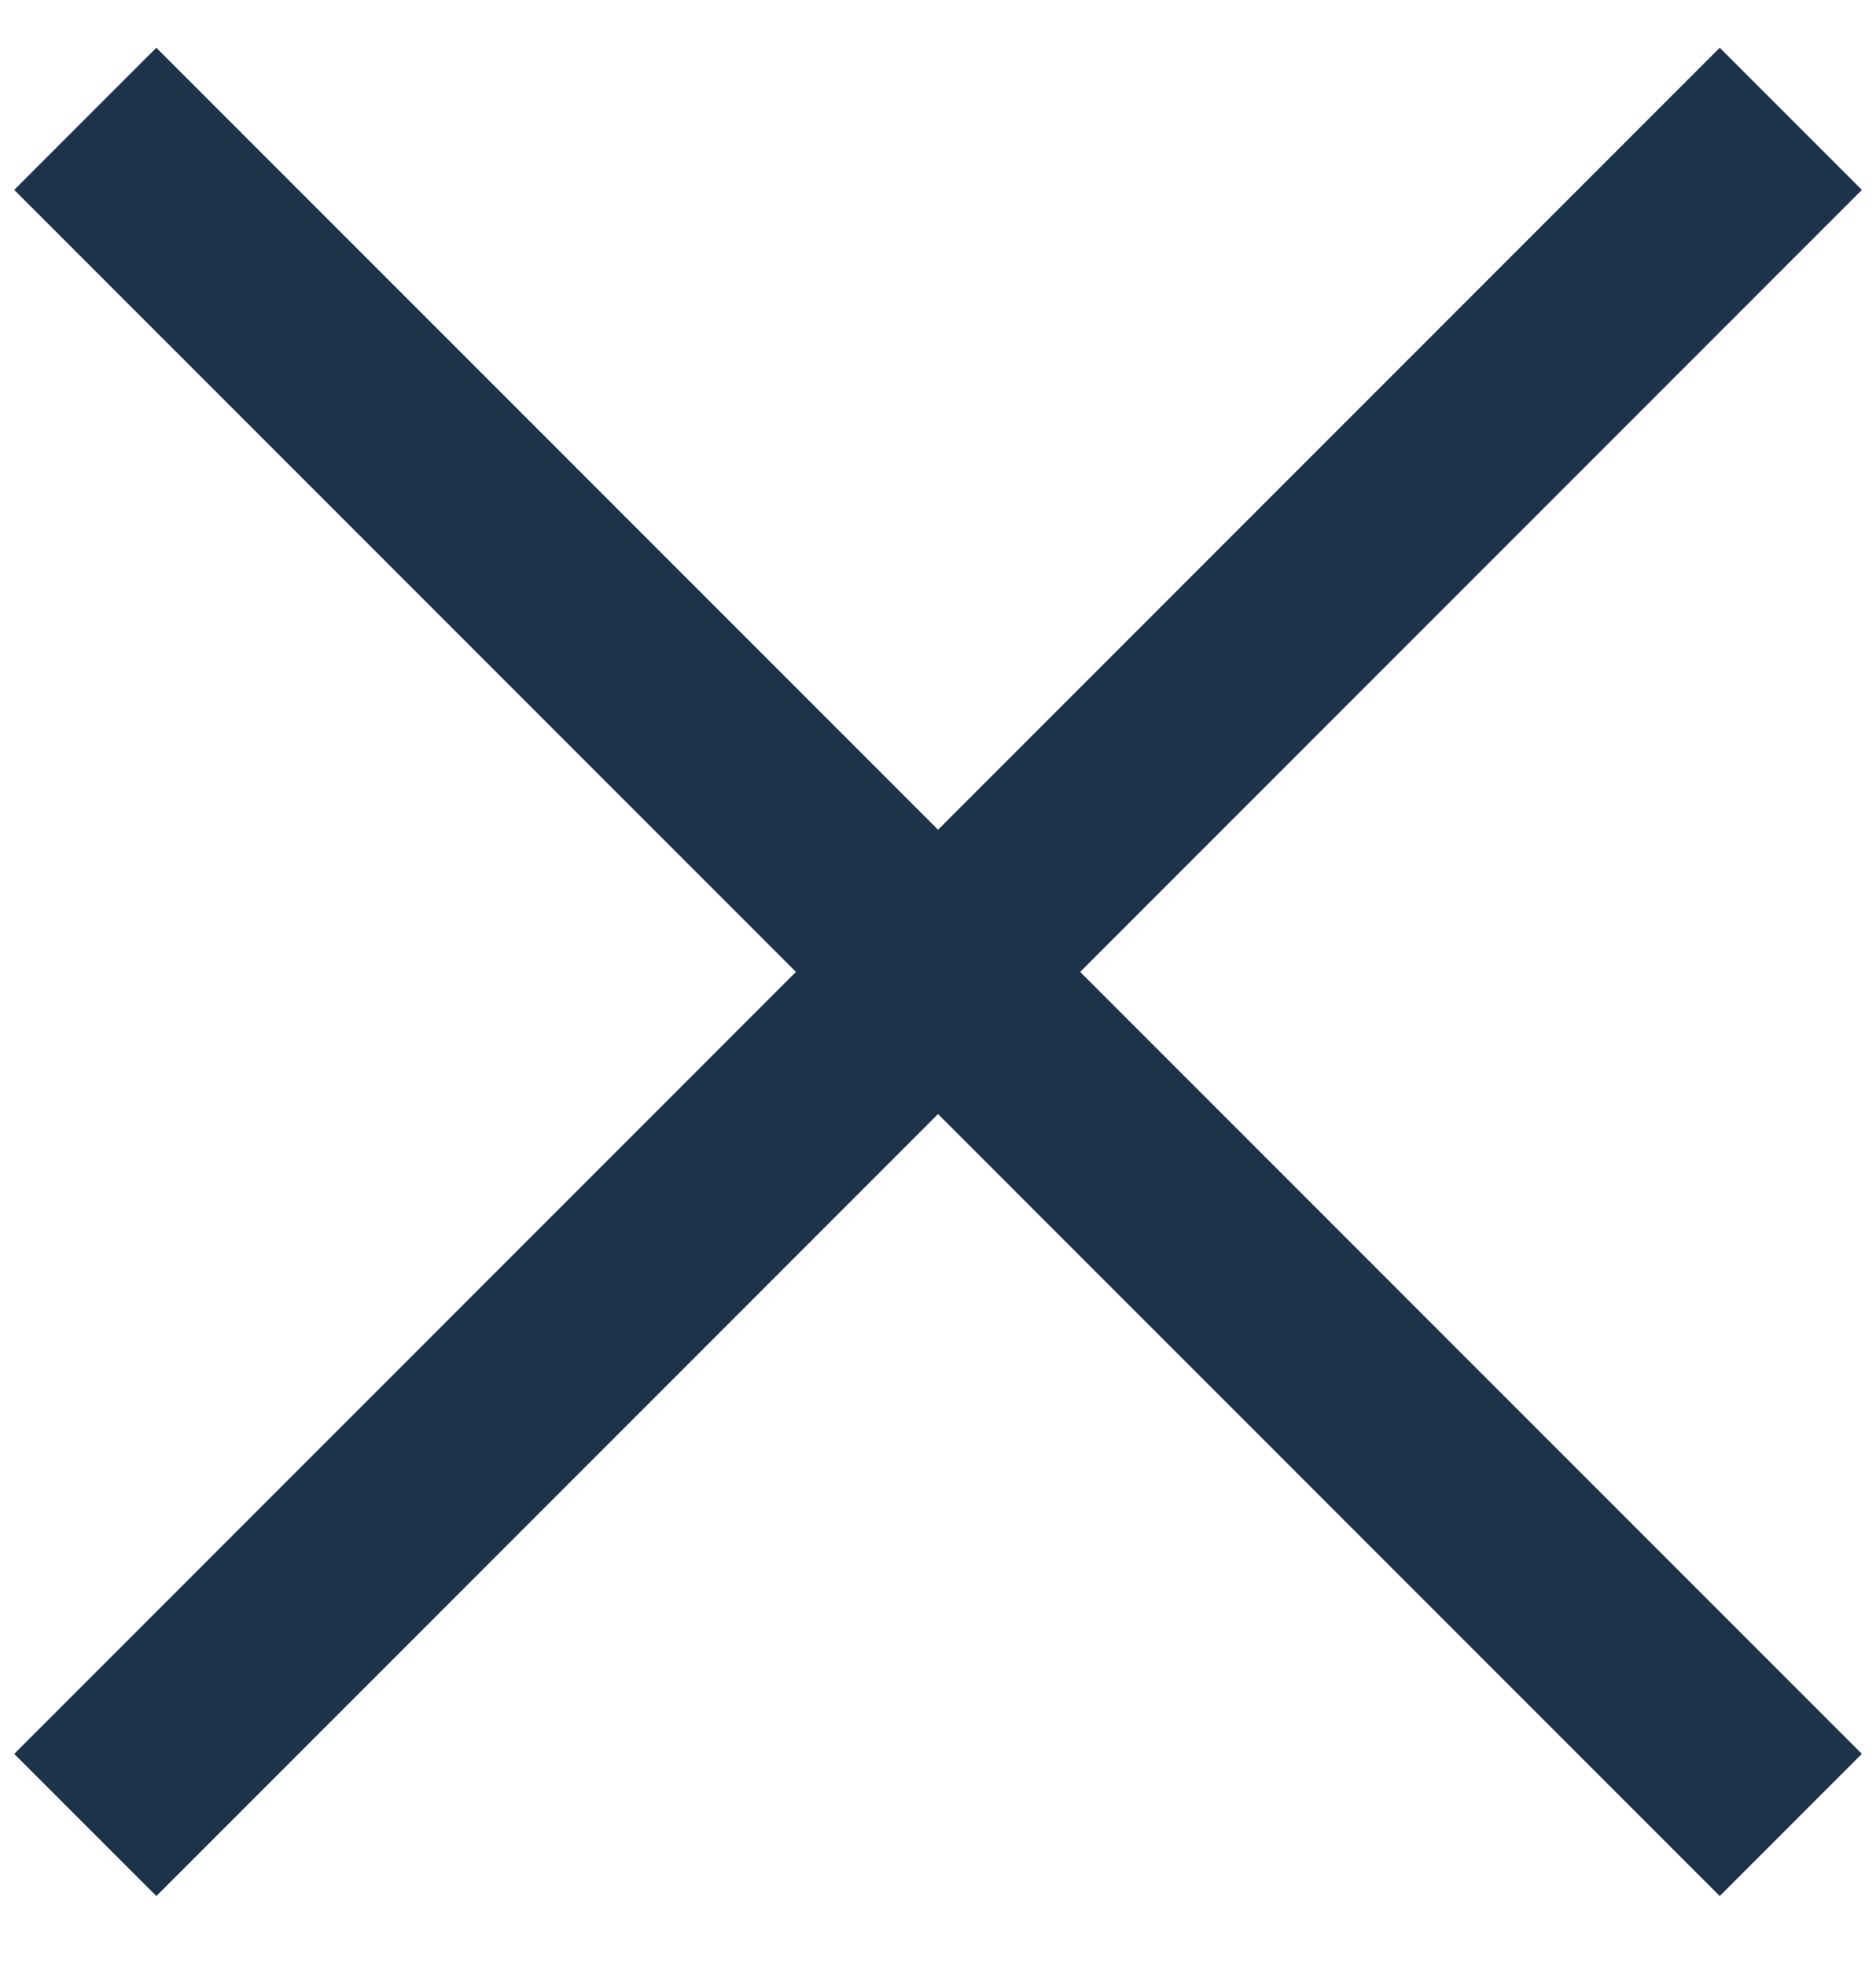 <svg width="21" height="22" viewBox="0 0 21 22" fill="none" xmlns="http://www.w3.org/2000/svg">
<rect x="1.75" y="0.534" width="27" height="2.25" transform="rotate(45 1.75 0.534)" fill="#1D334A"/>
<rect x="0.159" y="19.626" width="27" height="2.25" transform="rotate(-45 0.159 19.626)" fill="#1D334A"/>
</svg>
